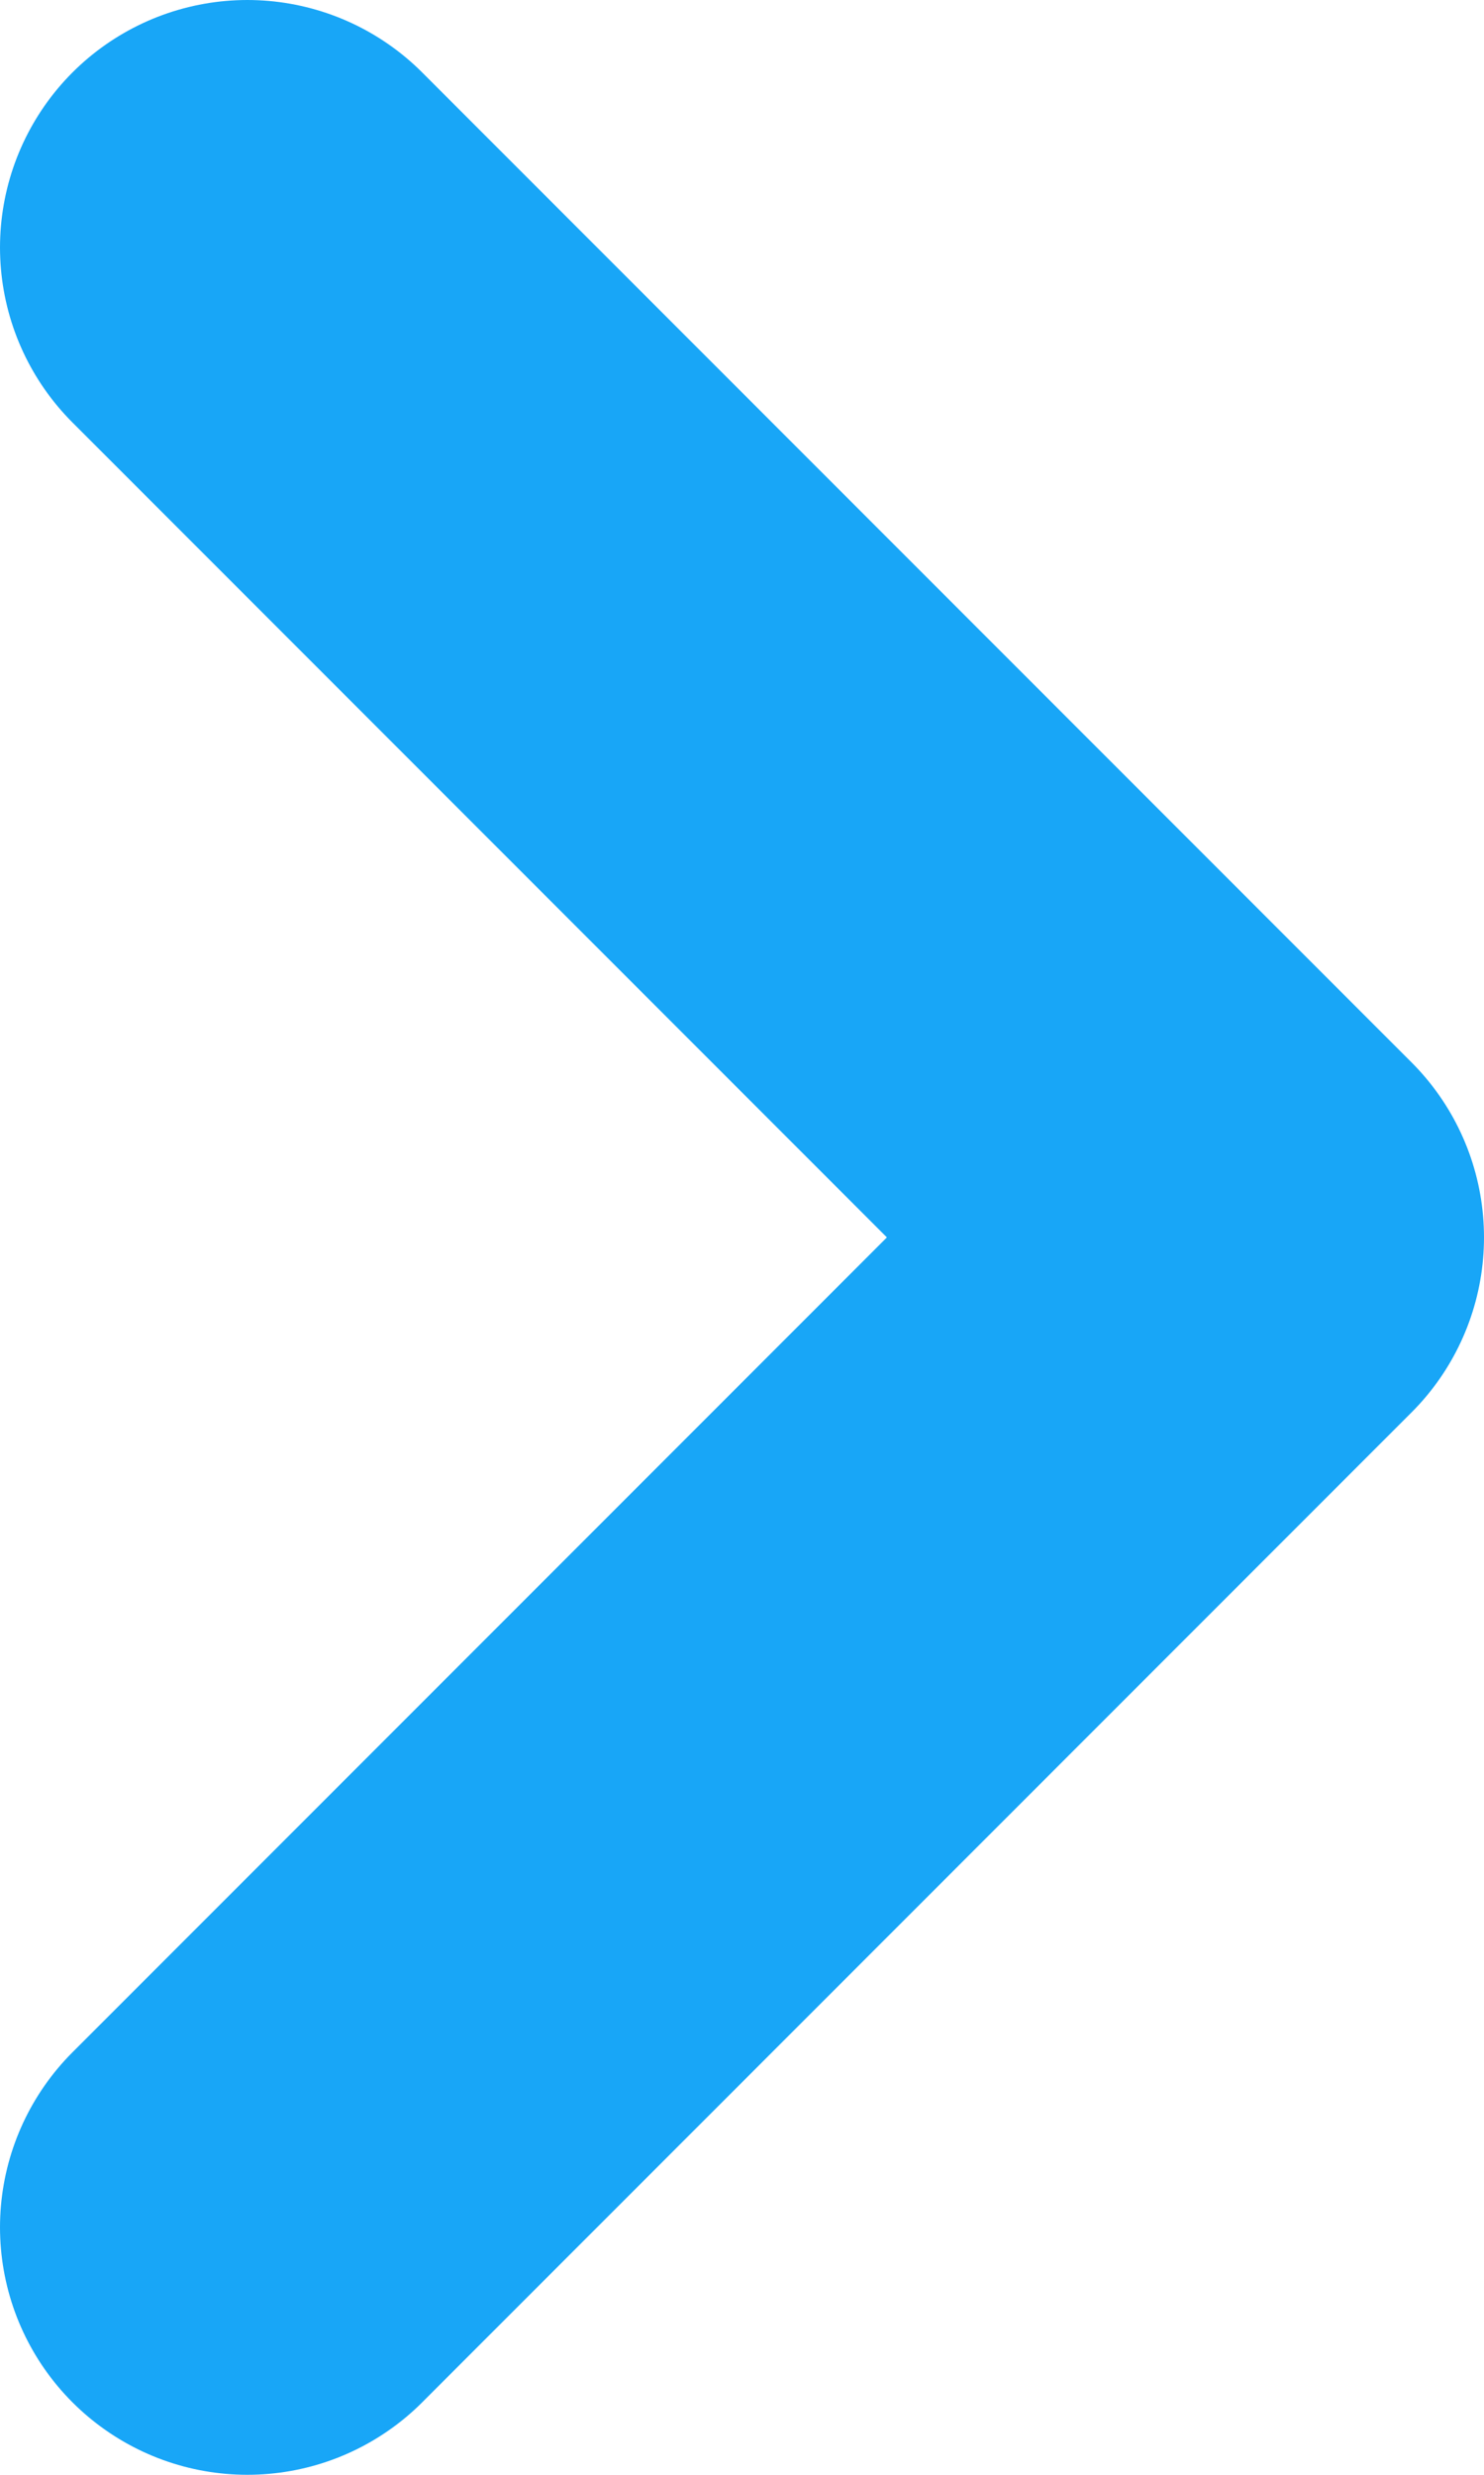 <svg width="6" height="10" viewBox="0 0 6 10" fill="none" xmlns="http://www.w3.org/2000/svg">
<path d="M1 1L5 5L1 9" stroke="#18A6F7" stroke-width="2" stroke-linecap="round" stroke-linejoin="round"/>
</svg>
